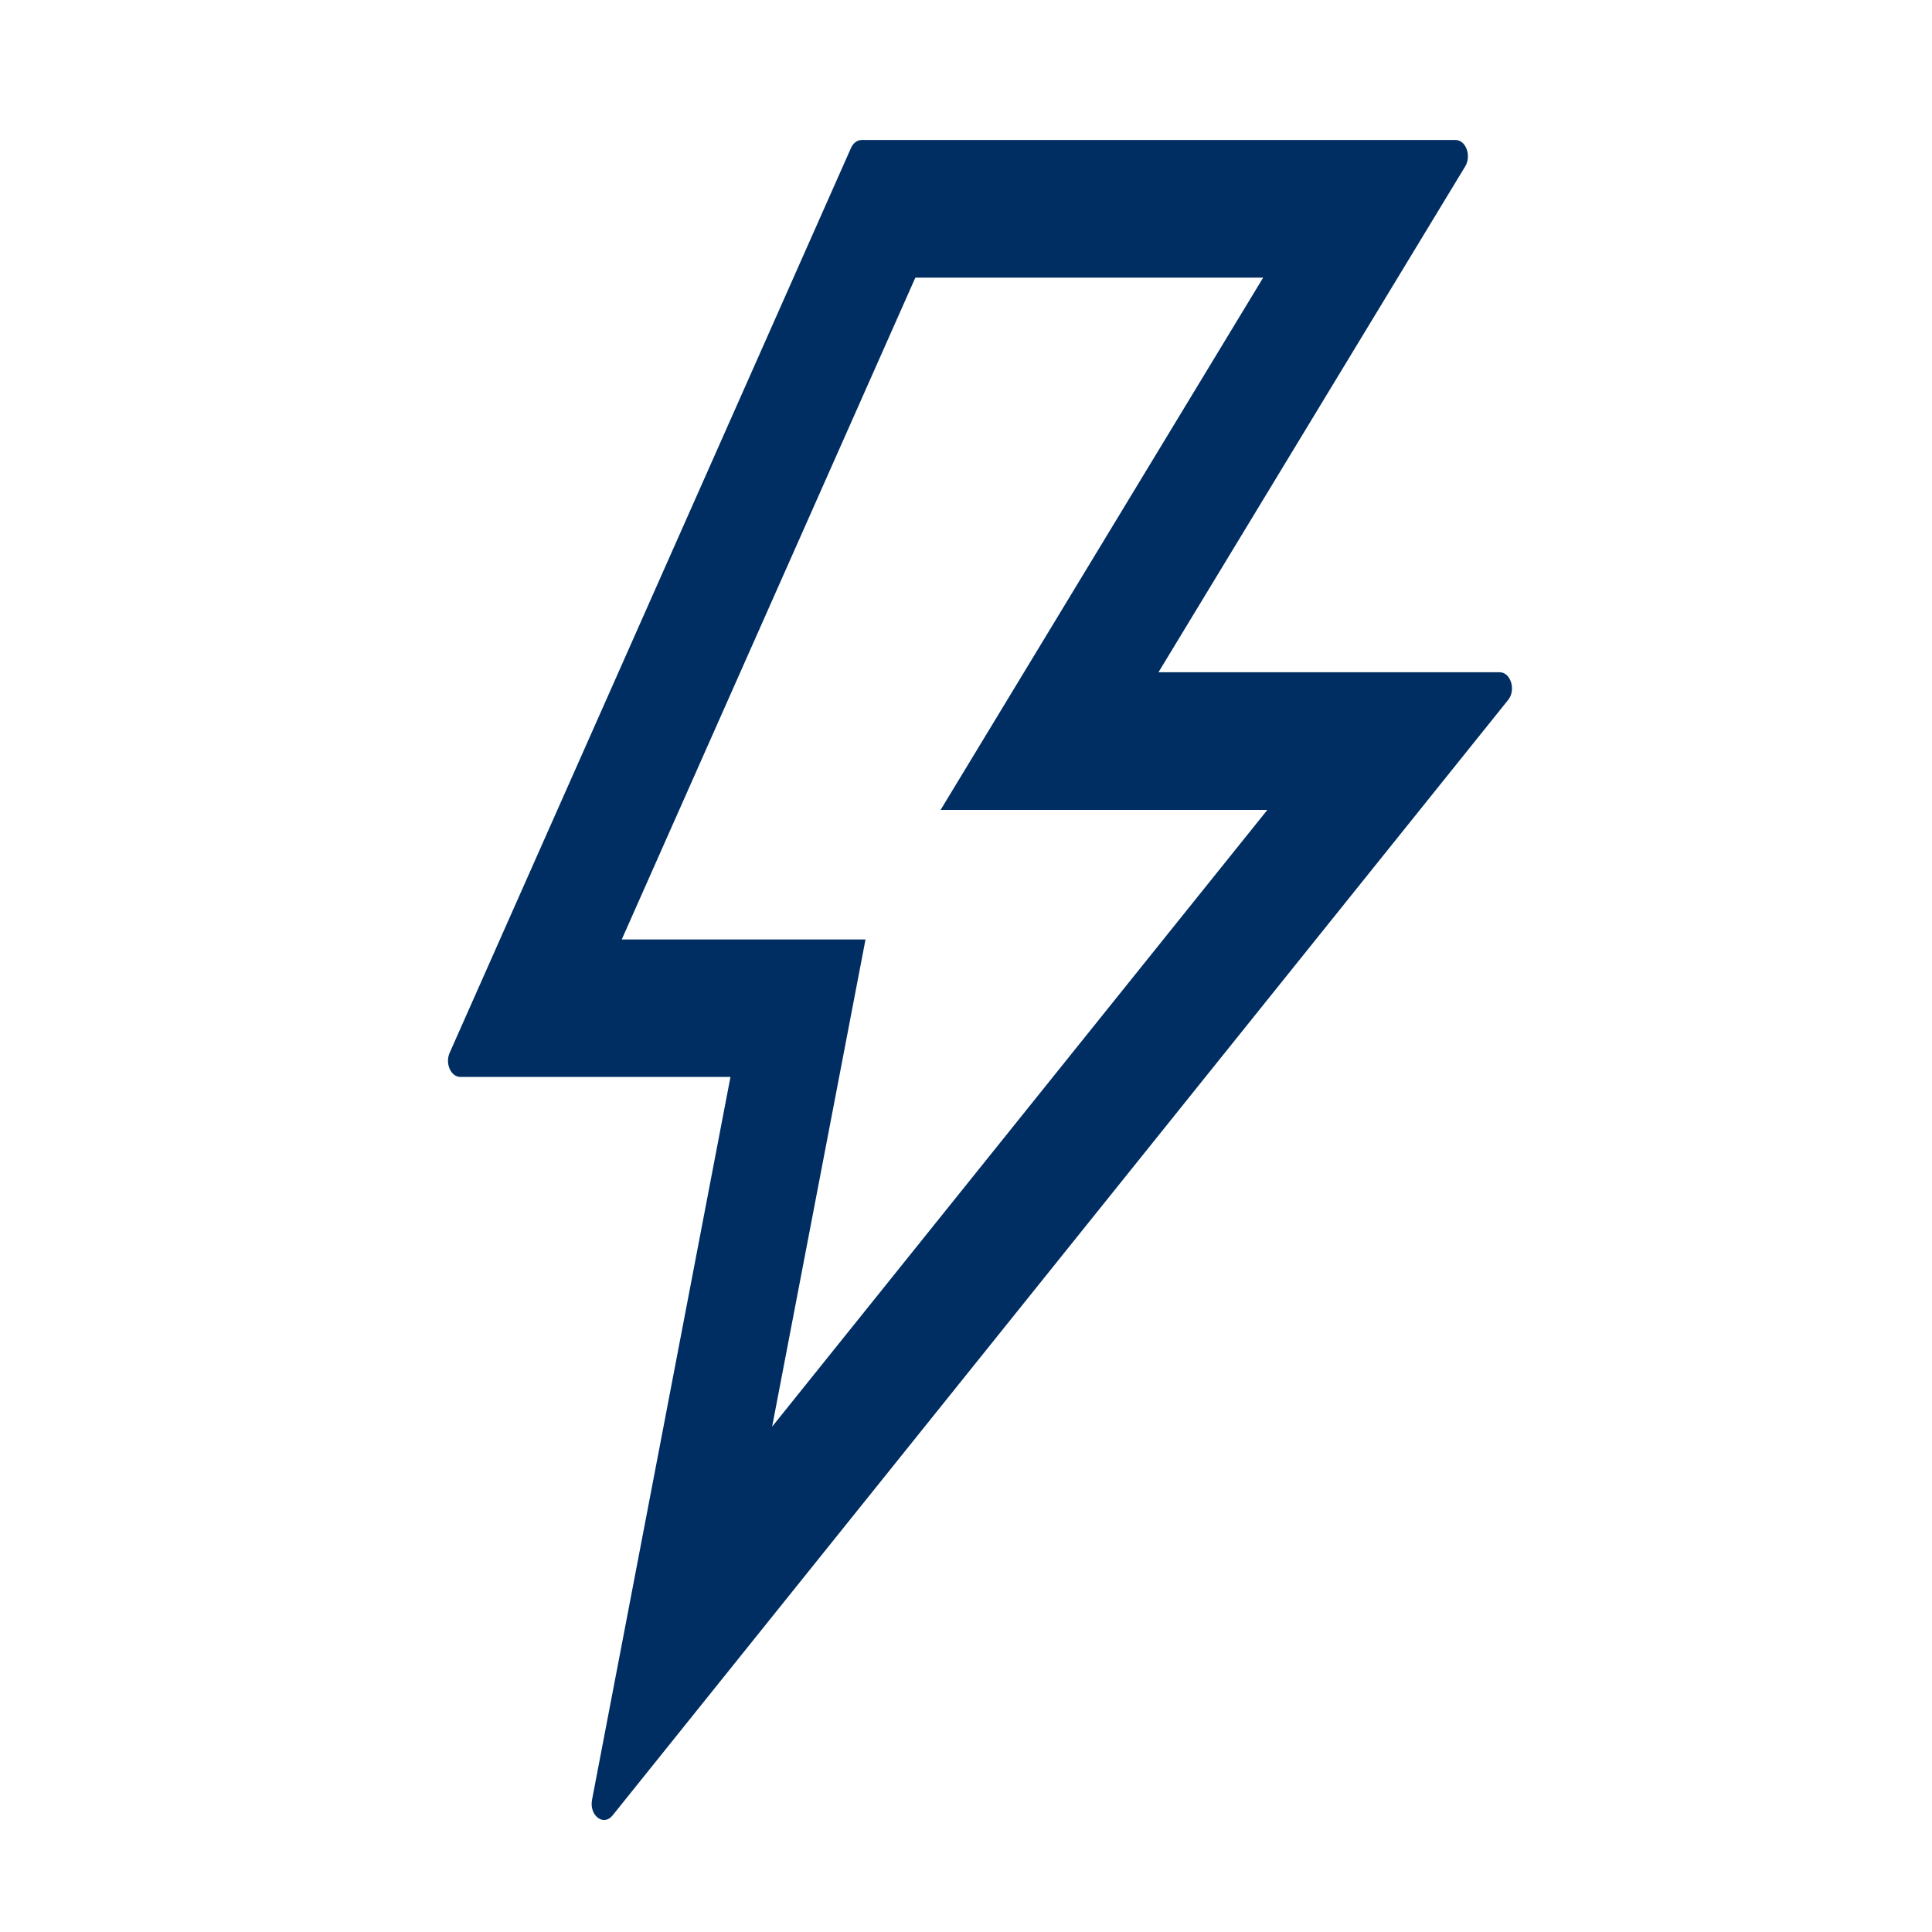 <svg width="69" height="69" viewBox="0 0 69 69" fill="none" xmlns="http://www.w3.org/2000/svg">
<path d="M53.558 24.009H41.374L52.331 5.939C52.557 5.556 52.353 5 51.982 5H30.772C30.617 5 30.468 5.108 30.391 5.289L16.061 37.596C15.889 37.978 16.1 38.462 16.443 38.462H26.088L21.144 64.279C21.038 64.842 21.558 65.239 21.879 64.835L53.862 24.998C54.15 24.644 53.957 24.009 53.558 24.009ZM27.576 50.952L30.911 33.553H22.205L32.691 9.916H45.113L33.593 28.925H45.263L27.576 50.952Z" fill="#002E62"/>
</svg>
